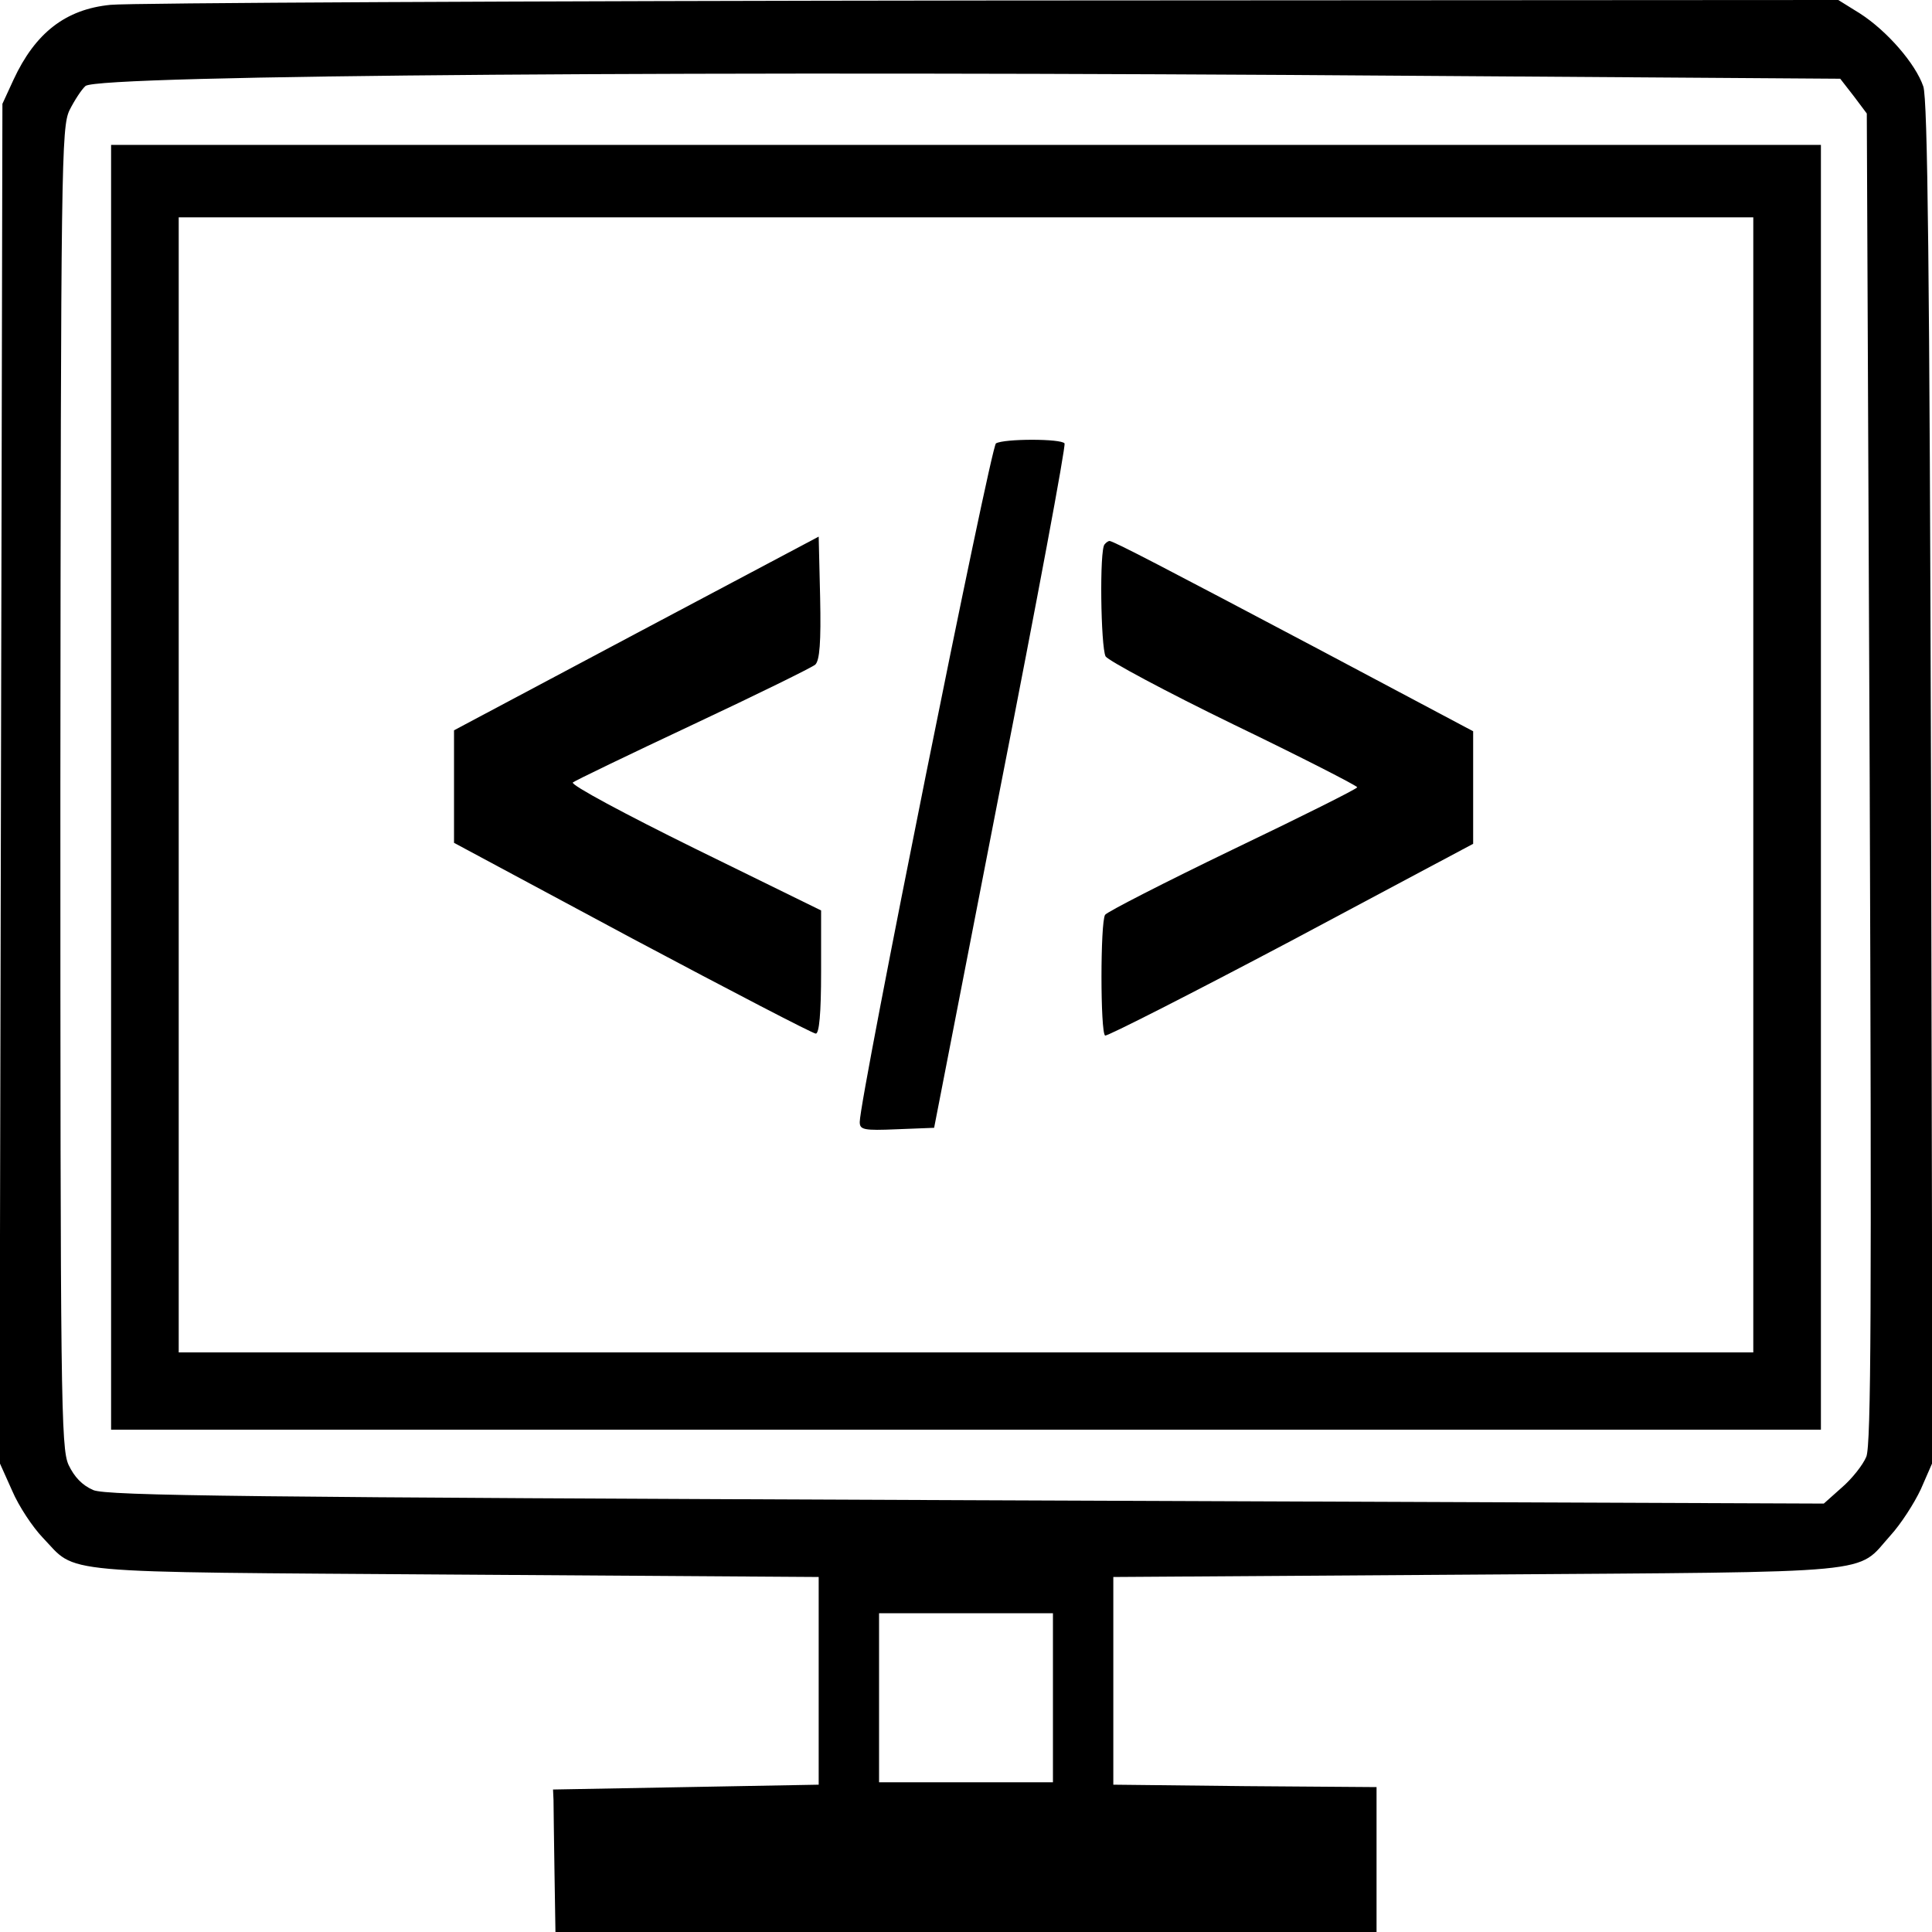<?xml version="1.0" standalone="no"?>
<!DOCTYPE svg PUBLIC "-//W3C//DTD SVG 20010904//EN"
 "http://www.w3.org/TR/2001/REC-SVG-20010904/DTD/svg10.dtd">
<svg version="1.0" xmlns="http://www.w3.org/2000/svg"
 width="400pt" height="400pt" viewBox="0 0 400 400"
 preserveAspectRatio="xMidYMid meet">

<g transform="translate(0,400) scale(0.1,-0.1)"
fill="#000000" stroke="none">
<path d="M229 3990 c-93 -9 -156 -58 -201 -155 l-23 -50 -3 -1406 -3 -1407 26
-58 c14 -33 43 -76 63 -97 74 -77 11 -71 852 -77 l755 -5 0 -215 0 -215 -275
-5 -275 -5 1 -22 c0 -13 1 -79 2 -148 l2 -125 850 0 850 0 0 150 0 150 -272 2
-273 3 0 215 0 215 755 5 c846 6 781 0 854 81 21 23 49 66 63 96 l24 55 -3
1407 c-3 1062 -7 1415 -16 1442 -16 47 -75 115 -131 151 l-45 28 -1755 -1
c-966 -1 -1786 -5 -1822 -9z m2709 -147 l872 -6 28 -36 27 -36 6 -1375 c4
-1096 3 -1381 -7 -1406 -7 -17 -30 -46 -51 -64 l-37 -33 -1775 7 c-1490 6
-1780 9 -1808 21 -23 10 -39 27 -51 52 -16 35 -17 135 -17 1403 1 1293 2 1367
19 1402 10 20 25 43 33 50 28 23 1303 32 2761 21z m-758 -3358 l0 -175 -180 0
-180 0 0 175 0 175 180 0 180 0 0 -175z"/>
<path d="M230 2370 l0 -1330 1770 0 1770 0 0 1330 0 1330 -1770 0 -1770 0 0
-1330z m3400 5 l0 -1175 -1630 0 -1630 0 0 1175 0 1175 1630 0 1630 0 0 -1175z"/>
<path d="M2062 3082 c-11 -8 -282 -1355 -282 -1405 0 -16 8 -18 77 -15 l77 3
137 704 c76 387 136 708 133 713 -7 10 -125 10 -142 0z"/>
<path d="M1318 2689 l-378 -201 0 -116 0 -117 369 -198 c203 -108 374 -197
380 -197 7 0 11 41 11 128 l0 127 -261 128 c-144 71 -258 132 -253 137 5 4
117 58 249 120 132 62 246 118 253 124 9 9 12 46 10 139 l-3 126 -377 -200z"/>
<path d="M2287 2873 c-11 -10 -8 -212 2 -232 6 -9 125 -73 265 -141 141 -68
256 -127 256 -130 0 -3 -116 -61 -258 -129 -141 -68 -260 -129 -264 -135 -10
-15 -10 -244 0 -250 4 -2 177 86 385 196 l377 201 0 117 0 116 -322 171 c-314
166 -423 223 -431 223 -2 0 -7 -3 -10 -7z"/>
</g>
</svg>
